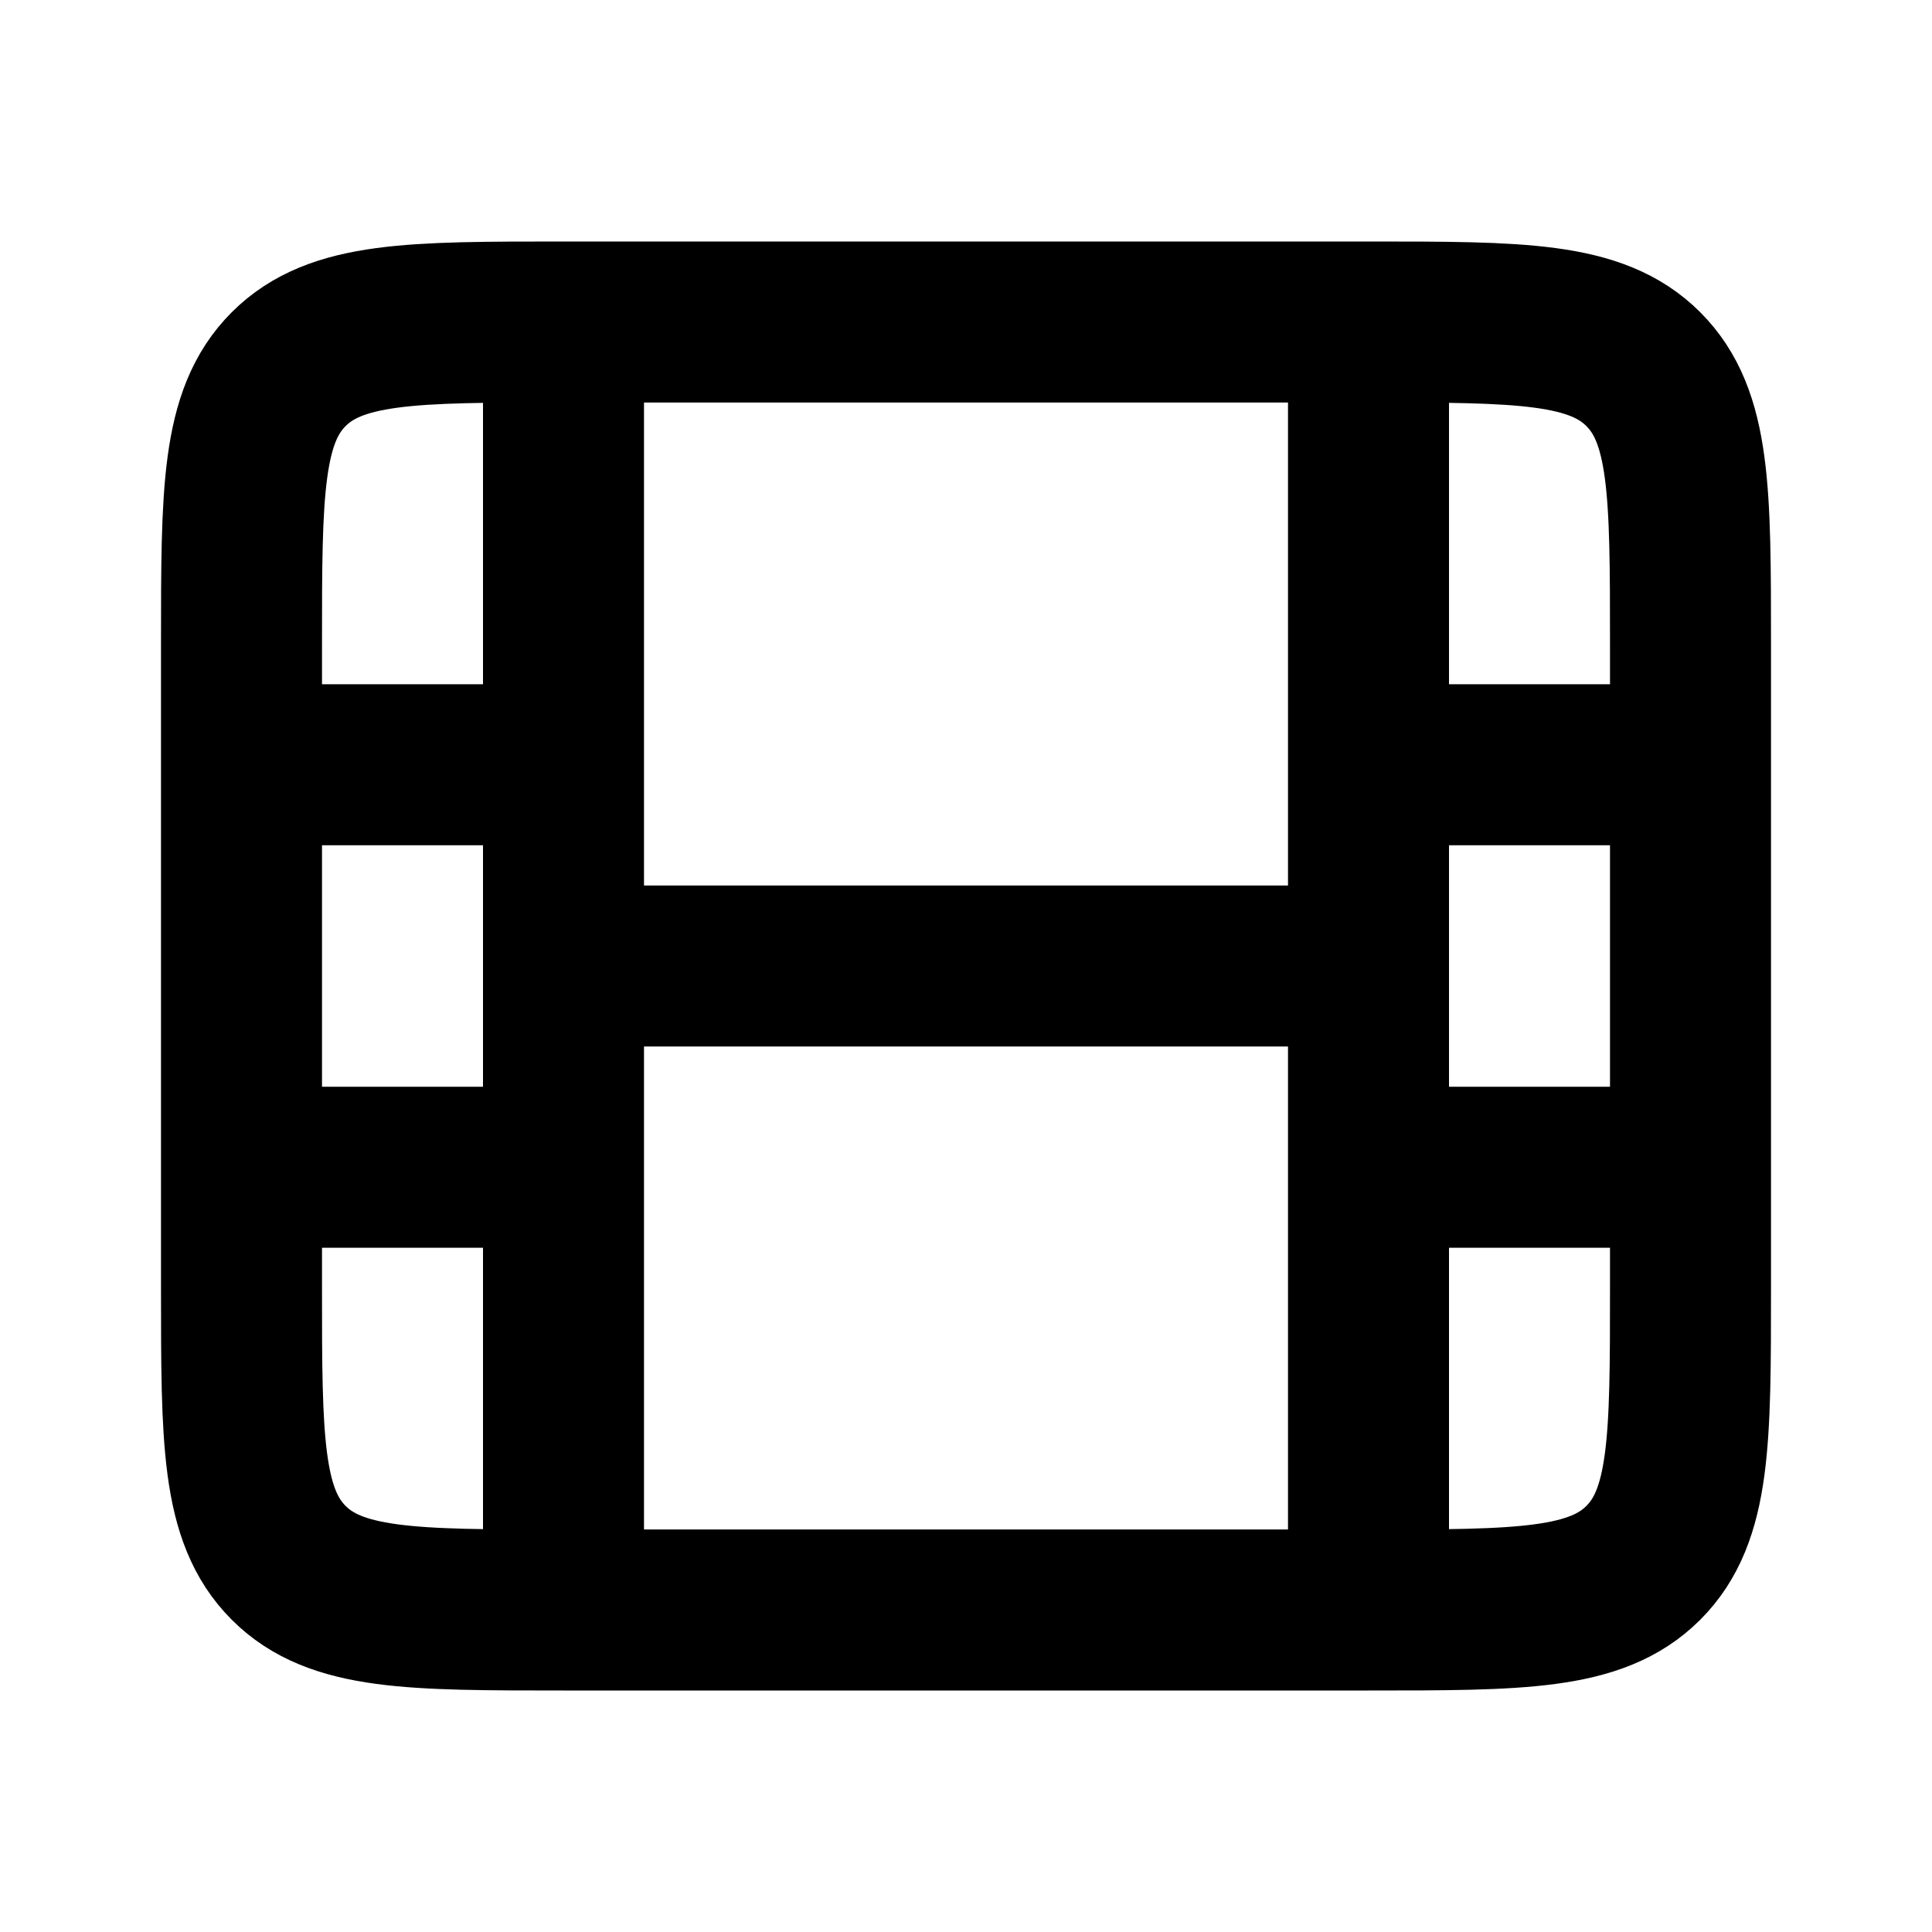 <svg width="24" height="24" fill="none" xmlns="http://www.w3.org/2000/svg"><path d="M3 8c0-1.886 0-2.828.586-3.414C4.172 4 5.114 4 7 4h10c1.886 0 2.828 0 3.414.586C21 5.172 21 6.114 21 8v8c0 1.886 0 2.828-.586 3.414C19.828 20 18.886 20 17 20H7c-1.886 0-2.828 0-3.414-.586C3 18.828 3 17.886 3 16V8z" stroke="currentColor" stroke-width="2" stroke-linecap="round" stroke-linejoin="round"/><path d="M7 4v5.5M7 20v-8m10-8v5.5M17 20v-5.5m-14-5h4m0 0V12m0 0h10M3 14.5h4m10 0h4m-4 0v-5m0 0h4" stroke="currentColor" stroke-width="2"/></svg>